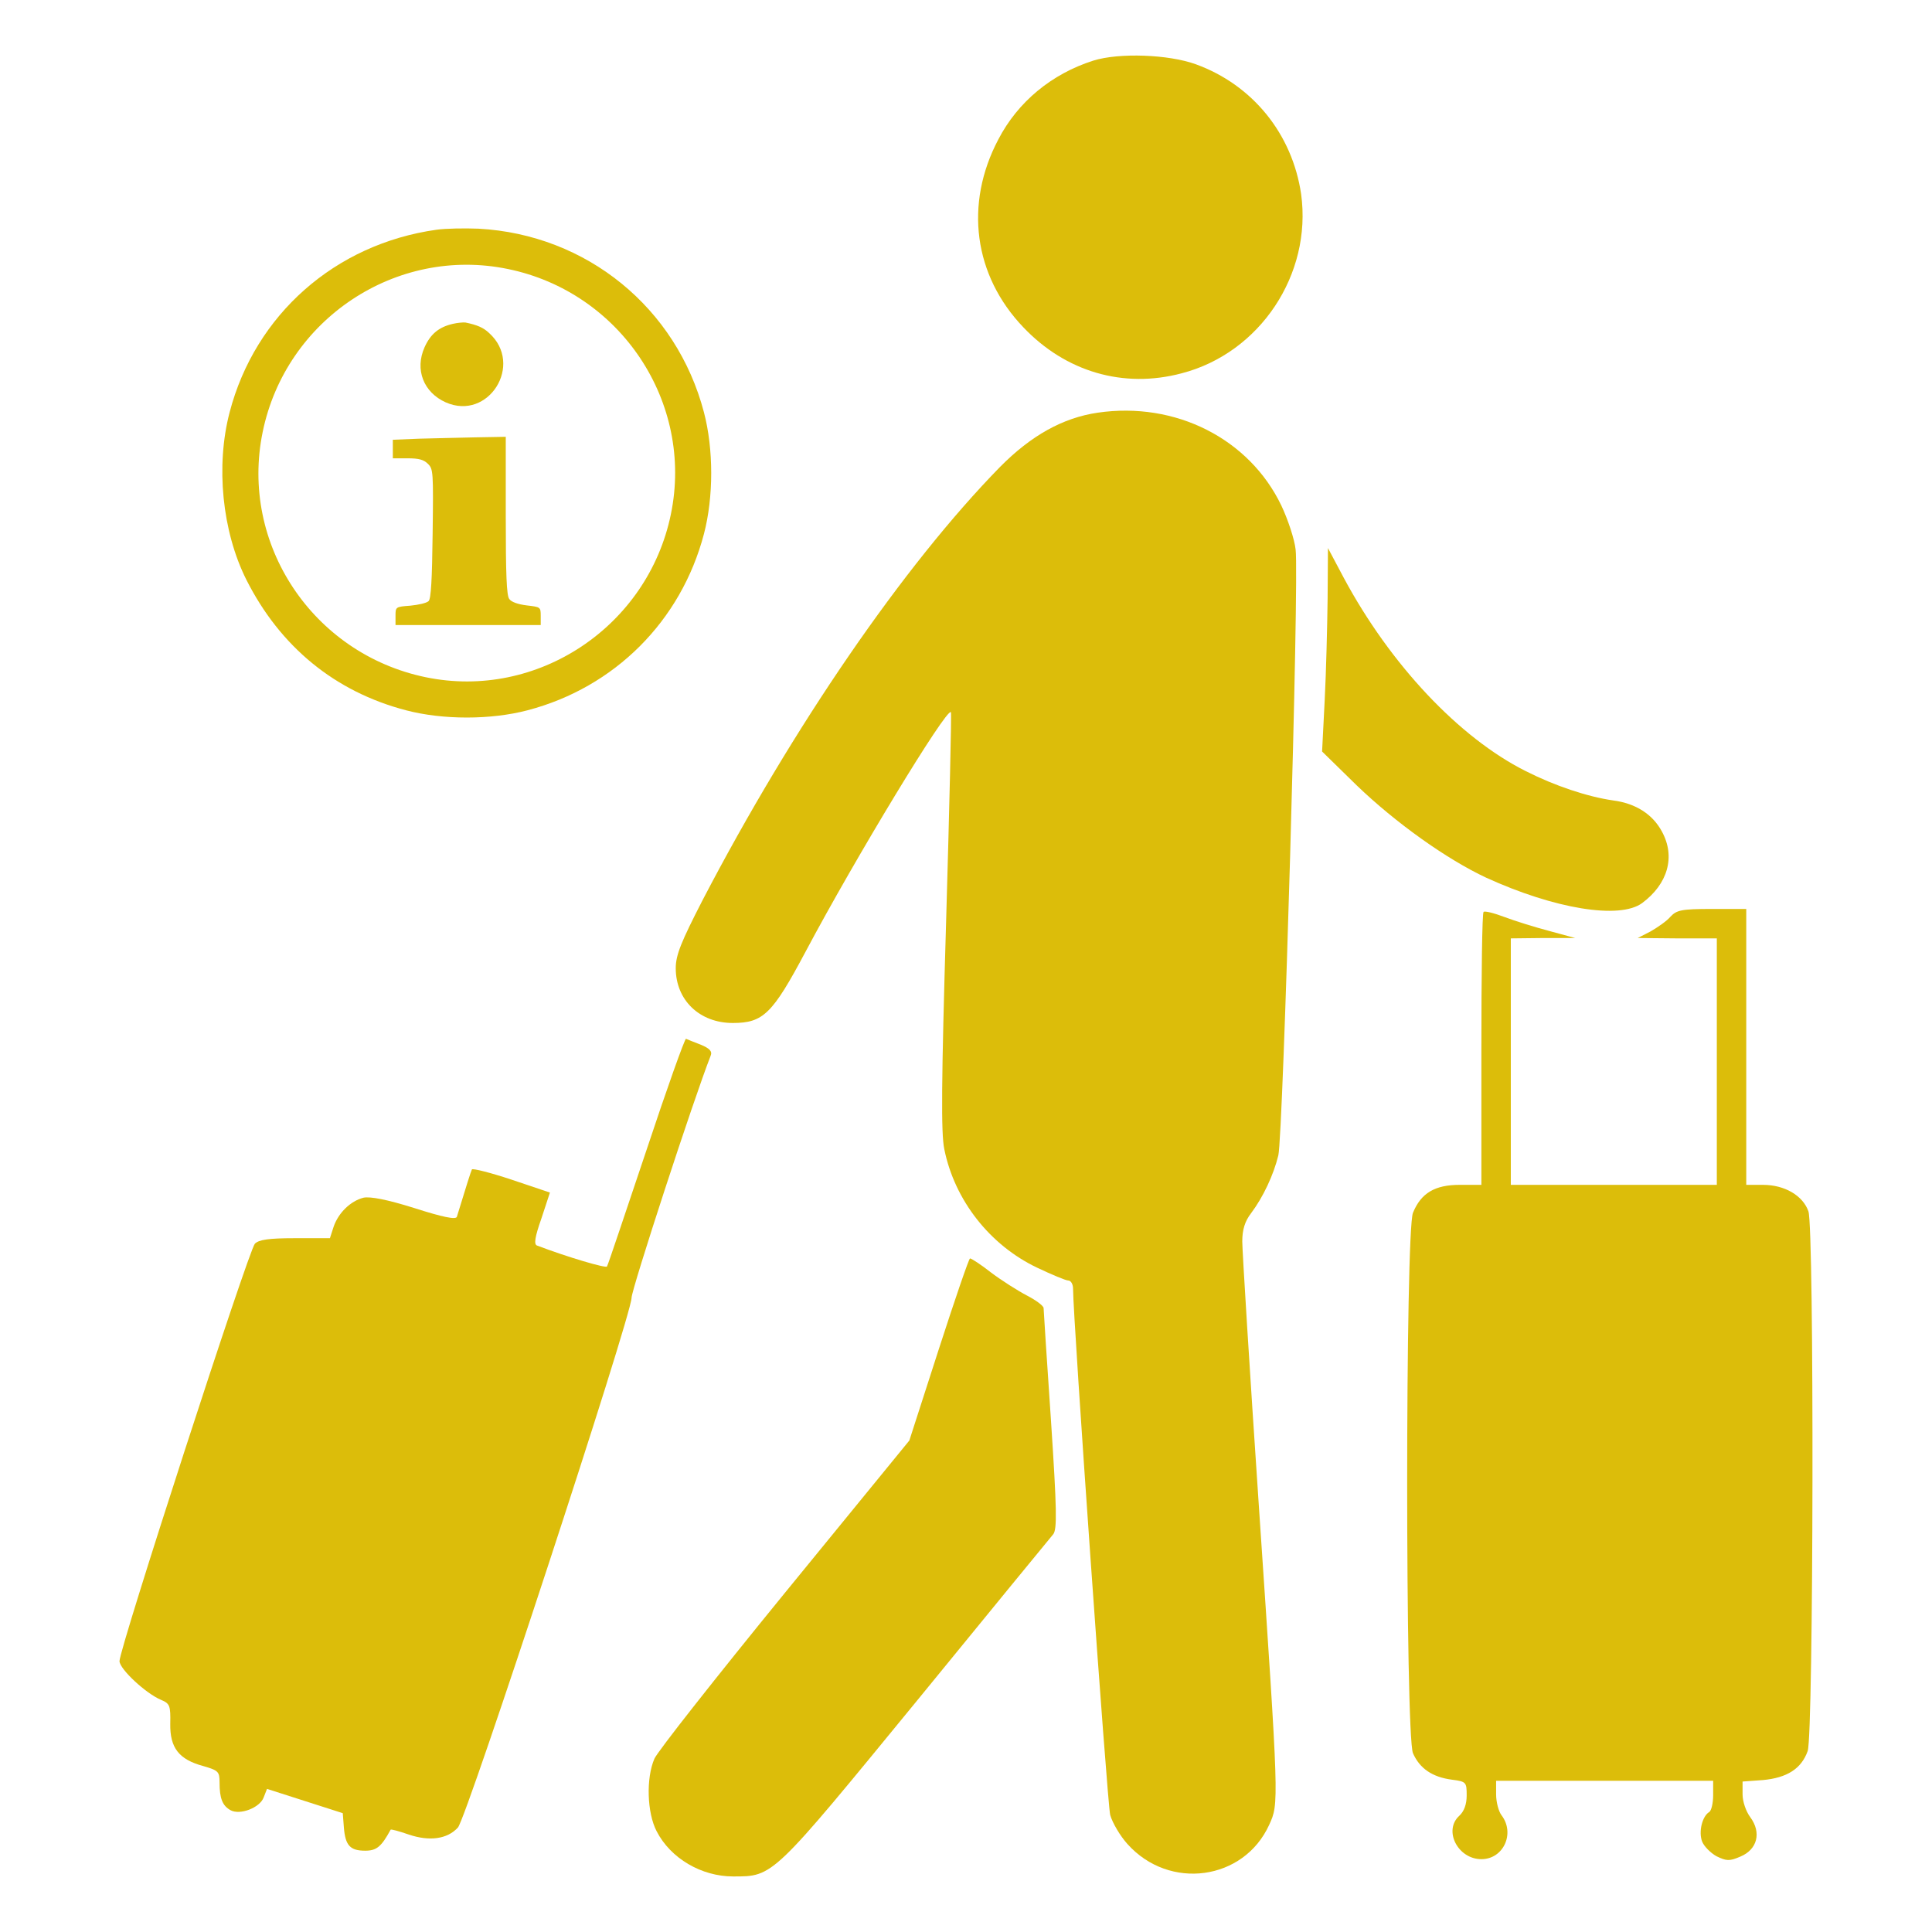 <?xml version="1.0" encoding="utf-8"?>
<!-- Generator: Adobe Illustrator 25.0.1, SVG Export Plug-In . SVG Version: 6.00 Build 0)  -->
<svg version="1.1" id="Layer_1" xmlns="http://www.w3.org/2000/svg" xmlns:xlink="http://www.w3.org/1999/xlink" x="0px" y="0px"
	 viewBox="0 0 200 200" style="enable-background:new 0 0 200 200;" xml:space="preserve">
<style type="text/css">
	.st0{fill:#DCBD0A;}
</style>
<g transform="translate(0,225) scale(0.1,-0.1)">
	<path class="st0" d="M-2929.9,1469.73c-335.05-59.77-613.69-110.28-618.74-112.8c-5.89-1.68,319.05-4.21,721.44-4.21l730.7-0.84
		l-5.89,40.41c-9.26,68.19-21.05,101.02-43.77,128.8c-30.31,36.2-81.66,58.09-133.01,57.24
		C-2301.9,1578.32-2594.86,1528.66-2929.9,1469.73z"/>
	<path class="st0" d="M-3818.03,1217.18c-37.88-6.73-73.24-31.15-87.55-59.77c-8.42-15.15-10.94-122.91-10.94-436.91
		c0-393.13,0.84-418.39,15.99-442.8c34.51-57.24-17.68-53.88,931.06-53.88s896.54-3.37,931.06,53.88
		c15.15,25.25,15.99,46.3,14.31,452.06c-2.53,413.34-3.37,427.65-19.36,445.32c-44.62,48.83,8.42,46.3-904.96,47.14
		C-3408.9,1223.08-3800.35,1221.39-3818.03,1217.18z M-3328.93,1063.97l2.53-57.24h-68.19h-67.35v58.93v59.77l65.66-2.53l64.82-2.53
		L-3328.93,1063.97z M-2369.25,976.42c26.94-18.52,37.04-48.83,26.1-76.61c-4.21-13.47-32.83-46.3-63.14-74.08l-54.72-50.51
		l45.46-151.53l45.46-151.53l-29.46-31.15c-15.99-16.84-32.83-29.46-36.2-26.94c-4.21,2.53-36.2,57.24-71.55,122.06
		c-35.36,64.82-67.35,118.7-70.71,121.22c-2.53,1.68-31.99-23.57-64.82-57.24l-59.77-60.61l9.26-48.83
		c8.42-45.46,7.58-49.67-9.26-67.35l-18.52-18.52l-98.49,98.49l-98.49,98.49l19.36,21.05c18.52,19.36,20.2,20.2,66.5,8.42
		l47.98-10.94l60.61,60.61c33.67,32.83,58.09,63.14,54.72,66.5c-3.37,3.37-54.72,32.83-115.33,65.66
		c-59.77,33.67-114.49,64.82-120.38,70.71c-8.42,7.58-3.37,15.99,21.05,40.41l31.99,29.46l149.84-44.62l149.84-44.62l52.19,55.56
		C-2432.38,991.57-2406.29,1002.52-2369.25,976.42z M-3328.93,836.68l2.53-57.24h-68.19h-67.35v58.93v59.77l65.66-2.53l64.82-2.53
		L-3328.93,836.68z M-3328.93,609.39l2.53-57.24h-68.19h-67.35v58.93v59.77l65.66-2.53l64.82-2.53L-3328.93,609.39z
		 M-3328.93,382.09l2.53-57.24h-68.19h-67.35v58.93v59.77l65.66-2.53l64.82-2.53L-3328.93,382.09z"/>
</g>
<g>
	<g transform="translate(0,512) scale(0.1,-0.1)">
		<path class="st0" d="M1131.76,5057.24c-43.03-13.71-78.07-42.65-98.25-81.5c-35.42-67.02-25.51-140.9,25.9-194.6
			c43.79-46.08,103.58-63.6,163.75-47.6c81.11,20.94,135.19,102.44,123.77,185.46c-9.14,62.45-50.27,113.1-108.91,134.43
			C1209.82,5063.71,1158.41,5065.61,1131.76,5057.24z"/>
		<path class="st0" d="M1136.33,4692.79c-36.18-5.33-68.93-23.61-101.3-56.36c-99.77-102.06-214.02-268.48-307.7-448.23
			c-22.09-43.03-27.8-56.74-27.8-70.45c0-33.13,24.75-56.74,59.03-56.74c31.61,0,41.13,9.52,75.4,73.88
			c51.79,97.49,145.85,252.48,150.42,247.91c0.76-0.76-1.52-97.87-4.95-216.31c-4.95-167.18-5.33-219.73-1.9-236.11
			c10.66-52.93,47.22-99.39,95.97-122.62c15.23-7.24,29.7-13.33,32.37-13.33s4.95-3.81,4.95-8.38c0-30.85,35.42-533.15,38.46-544.95
			c2.28-8,10.28-21.71,17.9-30.08c43.41-48.36,120.34-37.7,146.62,19.8c10.28,22.47,10.28,20.56-10.66,330.55
			c-9.52,140.9-17.14,263.91-17.14,273.43c0,12.19,2.67,20.95,9.14,29.32c12.57,16.76,23.23,39.61,28.18,59.79
			c4.95,20.56,21.71,598.27,17.9,627.21c-1.14,10.66-8,31.23-14.85,45.7C1293.22,4665.75,1217.06,4704.6,1136.33,4692.79z"/>
		<path class="st0" d="M1374.34,4500.1c-0.38-28.94-1.52-76.16-3.05-105.49l-2.67-52.55l35.8-35.04
			c40.37-38.84,93.3-76.54,134.05-95.59c70.83-32.37,138.24-43.41,161.47-26.28c26.66,19.8,34.65,47.98,20.56,73.88
			c-9.52,17.9-27.04,29.32-50.65,32.37c-26.28,3.81-59.79,14.85-90.64,30.47c-68.93,34.65-140.14,110.44-188.13,199.93l-16.38,30.85
			L1374.34,4500.1z"/>
		<path class="st0" d="M1535.81,4176.02c-1.52-1.14-2.28-65.12-2.28-142.43v-140.14h-22.47c-25.52,0-39.99-8.38-48.36-28.94
			c-8-19.04-8-540.38,0-559.42c6.85-15.61,19.8-24.75,40.37-27.42c14.85-1.9,15.23-2.67,15.23-16.38c0-9.14-2.67-16.38-7.62-20.95
			c-16.76-15.23-1.52-44.94,22.85-44.94c22.85,0,35.04,26.66,20.95,45.32c-3.05,3.81-5.71,13.71-5.71,21.71v14.09h112.34h112.34
			v-14.85c0-8.38-1.9-16.38-4.19-17.52c-7.24-4.57-11.04-20.56-7.24-30.47c1.9-4.95,8.76-11.81,14.85-15.23
			c10.28-4.95,13.33-5.33,24.75-0.38c17.52,7.24,22.09,24.75,10.28,40.75c-4.57,6.09-8,16.38-8,23.61v13.33l20.95,1.52
			c25.13,2.28,39.99,11.81,46.46,30.08c6.09,17.52,6.85,541.15,0.76,558.66c-5.71,16.38-24.75,27.42-46.84,27.42h-17.52v142.81
			v142.81h-35.42c-31.61,0-36.56-1.14-43.03-8c-3.81-4.57-13.33-11.04-20.56-15.23l-13.33-6.85l41.13-0.38h40.75v-127.57v-127.57
			h-106.63h-106.63v127.57v127.57l33.51,0.38h33.13l-26.66,7.24c-14.47,3.81-35.42,10.28-46.46,14.47
			C1546.47,4174.88,1536.95,4177.16,1535.81,4176.02z"/>
		<path class="st0" d="M669.06,3928.87c-21.71-64.36-39.61-118.44-40.75-119.96c-1.14-1.9-40.37,9.52-72.36,21.71
			c-3.43,1.14-2.28,8.76,4.57,28.18l8.76,26.66l-39.61,13.33c-21.71,7.24-39.99,11.81-41.13,10.66
			c-1.14-2.28-5.71-16.76-15.61-49.13c-1.14-3.05-14.47-0.38-44.18,9.14c-27.8,8.76-45.7,12.19-52.55,10.66
			c-13.33-3.43-25.9-15.61-30.85-30.08l-3.81-11.81h-36.18c-27.04,0-37.32-1.52-41.51-5.71c-6.47-6.85-140.9-421.19-140.14-432.23
			c0.38-8.38,27.42-33.51,43.03-39.99c9.14-3.81,9.9-6.09,9.52-24.75c-0.38-24.75,8.76-36.94,34.27-43.79
			c15.61-4.57,16.76-5.71,16.76-17.14c0-16.38,3.05-23.99,11.42-28.56c9.9-5.33,30.47,2.67,34.27,13.33l3.43,8.76l39.22-12.57
			l39.22-12.57l1.14-14.85c1.52-18.66,6.47-23.99,22.09-23.99c11.81,0,16.76,4.19,26.28,21.71c0.38,0.76,8.76-1.52,18.66-4.95
			c21.33-7.24,39.99-4.95,51.03,7.24c9.14,9.9,179.75,530.1,179.75,548.38c0,8.76,64.36,206.02,81.88,250.58
			c1.9,4.57-1.14,7.62-10.28,11.42c-6.85,2.67-13.71,5.33-15.23,6.09C709.05,4045.4,690.39,3993.22,669.06,3928.87z"/>
		<path class="st0" d="M971.81,3723.22l-30.47-94.44l-129.1-158.04c-70.83-86.83-131.76-164.13-134.81-171.37
			c-8.76-20.18-7.62-55.98,2.28-75.02c14.47-28.18,46.46-46.84,79.21-46.84c41.89,0,39.99-1.52,190.41,182.03
			c74.64,91.4,138.24,169.08,140.9,172.13c4.19,4.95,3.81,25.9-2.28,118.05c-4.19,61.69-7.62,114.25-7.62,116.15
			c0,2.28-7.62,8-17.14,12.95s-26.28,15.61-36.94,23.61c-10.66,8.38-20.56,14.85-22.09,14.85
			C1003.04,3817.29,988.57,3775.01,971.81,3723.22z"/>
	</g>
	<g transform="translate(0,225) scale(0.1,-0.1)">
		<path class="st0" d="M451.75,2012.16c-104.67-14.75-187.62-87.69-214.06-189.01c-14.48-55.4-7.79-123.04,17.26-173.14
			c35.07-69.59,91.86-116.08,165.35-135.29c38.14-10.02,87.69-10.02,125.82,0c90.19,23.66,158.95,92.42,182.61,182.61
			c10.02,38.14,10.02,87.69,0,125.82c-28.39,108.28-121.37,184-233.27,190.12C480.98,2013.83,461.5,2013.56,451.75,2012.16z
			 M525.8,1971.52c116.64-23.94,192.63-138.07,168.69-253.87c-23.94-116.36-138.35-192.63-253.87-168.69
			c-116.91,24.22-192.63,138.07-168.69,253.87C295.87,1919.47,410,1995.46,525.8,1971.52z"/>
		<path class="st0" d="M468.73,1914.74c-14.48-3.34-23.1-10.58-29.23-24.22c-10.3-23.1-1.11-46.77,21.99-57.07
			c44.26-19.49,81,39.25,44.82,71.82c-5.85,5.57-12.25,8.35-24.5,10.86C479.59,1916.41,473.47,1915.85,468.73,1914.74z"/>
		<path class="st0" d="M433.94,1795.87l-27.28-1.11v-9.46v-9.74h15.31c11.69,0,16.7-1.39,21.16-5.85c5.29-5.29,5.57-8.07,4.73-72.1
			c-0.56-47.6-1.67-67.64-4.18-69.87c-1.95-1.95-10.3-3.9-18.93-4.73c-15.31-1.11-15.31-1.39-15.31-10.58v-9.46h75.16h75.16v9.46
			c0,9.19-0.28,9.19-14.48,10.86c-9.19,1.11-16.15,3.62-18.09,6.68c-2.78,3.34-3.62,25.33-3.62,86.29v81.56l-31.18-0.56
			C475.14,1796.99,448.69,1796.15,433.94,1795.87z"/>
	</g>
</g>
</svg>
